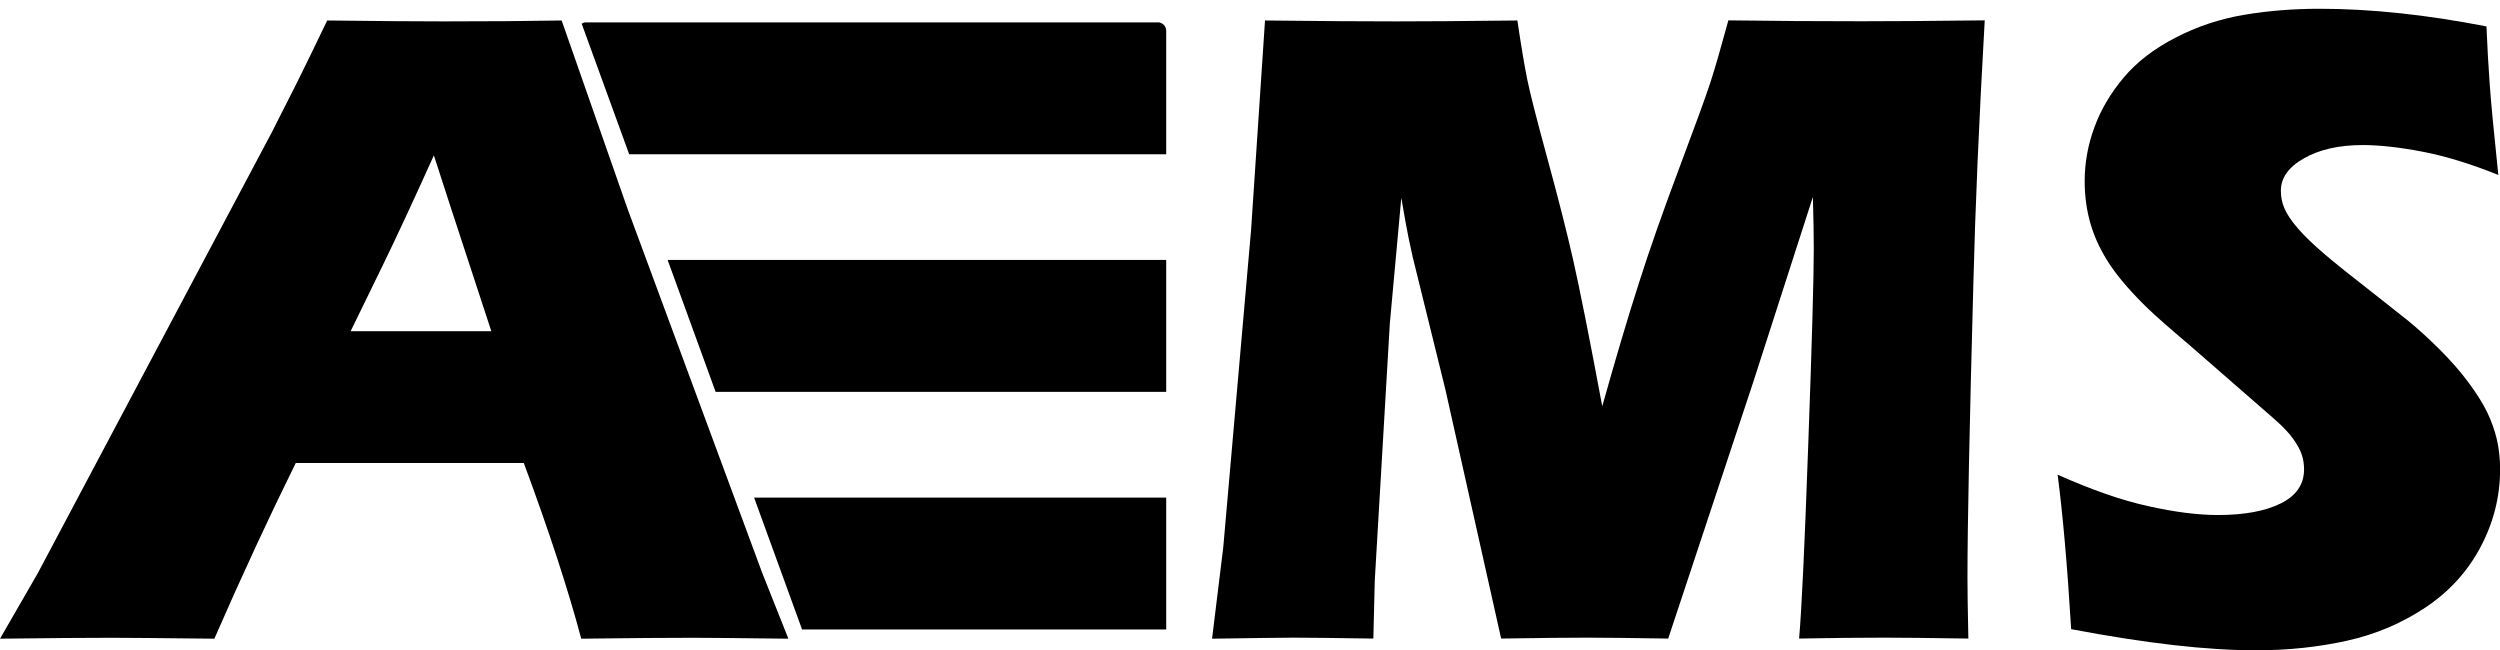 <?xml version="1.0" encoding="utf-8"?>
<!-- Generator: Adobe Illustrator 23.0.3, SVG Export Plug-In . SVG Version: 6.00 Build 0)  -->
<svg version="1.1" id="Layer_1" xmlns="http://www.w3.org/2000/svg" xmlns:xlink="http://www.w3.org/1999/xlink" x="0px" y="0px"
	 viewBox="0 0 194.07 50.49" style="enable-background:new 0 0 194.07 50.49;" xml:space="preserve">
<style type="text/css">
	.st0{clip-path:url(#SVGID_2_);}
	.st1{clip-path:url(#SVGID_4_);}
</style>
<g>
	<g>
		<path d="M0,49.58l2.92-5.06L21.1,10.27l1.94-3.83c0.56-1.13,1.35-2.74,2.36-4.85c4.12,0.05,7.14,0.07,9.03,0.07
			c3.3,0,6.36-0.02,9.17-0.07l5.13,14.66l10.43,28.2l2.04,5.13c-4.06-0.05-6.52-0.07-7.39-0.07c-1.97,0-4.87,0.02-8.69,0.07
			c-1.03-3.87-2.52-8.41-4.46-13.64h-17.7c-2.04,4.13-4.15,8.67-6.32,13.64c-4.36-0.05-7.04-0.07-8.02-0.07
			C6.84,49.51,3.96,49.53,0,49.58z M27.22,25.71h10.92c-2.71-8.26-4.2-12.81-4.46-13.65c-1.55,3.44-2.86,6.26-3.93,8.46L27.22,25.71
			z"/>
		<path d="M94.09,49.58l0.87-7.1l2.16-24.64L98.2,1.59c4.33,0.05,7.73,0.07,10.2,0.07c2.05,0,5.17-0.02,9.39-0.07
			c0.3,2.02,0.56,3.55,0.77,4.59c0.21,1.04,0.73,3.08,1.56,6.12c0.83,3.04,1.5,5.66,2,7.87s1.26,6.01,2.26,11.37
			c1.03-3.68,1.97-6.84,2.82-9.49c0.84-2.65,1.9-5.66,3.17-9.04c1.27-3.38,2.07-5.58,2.41-6.63c0.34-1.04,0.8-2.64,1.39-4.8
			c3.52,0.05,6.96,0.07,10.34,0.07c2.3,0,5.48-0.02,9.56-0.07c-0.45,7.9-0.74,14.68-0.88,20.36c-0.3,11.11-0.46,18.75-0.46,22.92
			c0,0.87,0.02,2.44,0.07,4.71c-3.09-0.05-5.26-0.07-6.5-0.07c-1.81,0-4.02,0.02-6.64,0.07c0.19-2.11,0.43-7.13,0.71-15.06
			c0.29-7.93,0.43-13,0.43-15.21c0-0.96-0.02-2.3-0.07-4.01l-4.61,14.31l-6.62,19.97c-3.05-0.05-5.15-0.07-6.29-0.07
			c-1.45,0-3.68,0.02-6.68,0.07l-4.33-19.34l-2.54-10.3c-0.09-0.4-0.2-0.89-0.32-1.48c-0.12-0.59-0.31-1.62-0.56-3.09l-0.89,9.74
			l-1.17,19.97l-0.11,4.5c-3.23-0.05-5.3-0.07-6.19-0.07C99.2,49.51,97.09,49.53,94.09,49.58z"/>
		<path d="M160.78,48.84c-0.3-4.99-0.66-8.99-1.05-11.99c2.63,1.17,4.97,1.99,7.03,2.44c2.05,0.46,3.86,0.69,5.41,0.69
			c2.04,0,3.67-0.3,4.88-0.9c1.21-0.6,1.81-1.48,1.81-2.65c0-0.4-0.06-0.78-0.18-1.14c-0.12-0.36-0.34-0.77-0.67-1.23
			c-0.33-0.46-0.8-0.95-1.41-1.49l-6.62-5.77c-1.55-1.31-2.63-2.26-3.24-2.85c-1.24-1.2-2.21-2.31-2.91-3.34
			c-0.69-1.03-1.2-2.08-1.52-3.15c-0.32-1.07-0.48-2.2-0.48-3.39c0-1.43,0.25-2.83,0.76-4.2c0.5-1.37,1.26-2.65,2.27-3.85
			c1.01-1.2,2.34-2.23,4.01-3.09c1.66-0.87,3.45-1.46,5.34-1.78s3.85-0.47,5.87-0.47c3.96,0,8.27,0.46,12.94,1.37
			c0.07,1.62,0.15,3.1,0.25,4.45c0.09,1.35,0.32,3.71,0.67,7.08c-2.16-0.87-4.13-1.47-5.91-1.81c-1.78-0.34-3.32-0.51-4.61-0.51
			c-1.83,0-3.35,0.34-4.55,1.02c-1.21,0.68-1.81,1.52-1.81,2.53c0,0.47,0.09,0.93,0.28,1.37c0.19,0.45,0.54,0.97,1.05,1.56
			c0.52,0.6,1.2,1.25,2.04,1.97c0.84,0.72,2.17,1.78,3.97,3.18l2.53,2c0.75,0.61,1.56,1.35,2.43,2.21c0.87,0.87,1.62,1.72,2.25,2.57
			s1.12,1.62,1.46,2.32c0.34,0.7,0.59,1.41,0.76,2.13c0.16,0.72,0.25,1.48,0.25,2.3c0,2.11-0.5,4.12-1.51,6.03
			c-1.01,1.91-2.44,3.48-4.29,4.71c-1.85,1.23-3.88,2.09-6.1,2.58s-4.55,0.74-7.01,0.74C171.36,50.49,166.57,49.94,160.78,48.84z"/>
	</g>
	<g>
		<defs>
			<path id="SVGID_1_" d="M90.53,49.37V2.39c0-0.36-0.29-0.66-0.66-0.66H45.52c-0.36,0-0.66,0.29-0.66,0.66v46.98
				c0,0.36,0.29,0.66,0.66,0.66h44.36C90.24,50.03,90.53,49.73,90.53,49.37z"/>
		</defs>
		<clipPath id="SVGID_2_">
			<use xlink:href="#SVGID_1_"  style="overflow:visible;"/>
		</clipPath>
		<g class="st0">
			<defs>
				
					<rect id="SVGID_3_" x="53.78" y="-25.98" transform="matrix(0.94 -0.342 0.342 0.94 -1.803 30.116)" width="61.71" height="92.31"/>
			</defs>
			<clipPath id="SVGID_4_">
				<use xlink:href="#SVGID_3_"  style="overflow:visible;"/>
			</clipPath>
			<g class="st1">
				
					<rect x="64.82" y="-18.57" transform="matrix(-1.836970e-16 1 -1 -1.836970e-16 76.785 -63.083)" width="10.24" height="50.85"/>
				
					<rect x="71.51" y="-0.13" transform="matrix(-1.836970e-16 1 -1 -1.836970e-16 101.924 -51.33)" width="10.24" height="50.85"/>
				
					<rect x="71.51" y="18.32" transform="matrix(-1.836970e-16 1 -1 -1.836970e-16 120.37 -32.884)" width="10.24" height="50.85"/>
			</g>
		</g>
	</g>
</g>
</svg>
